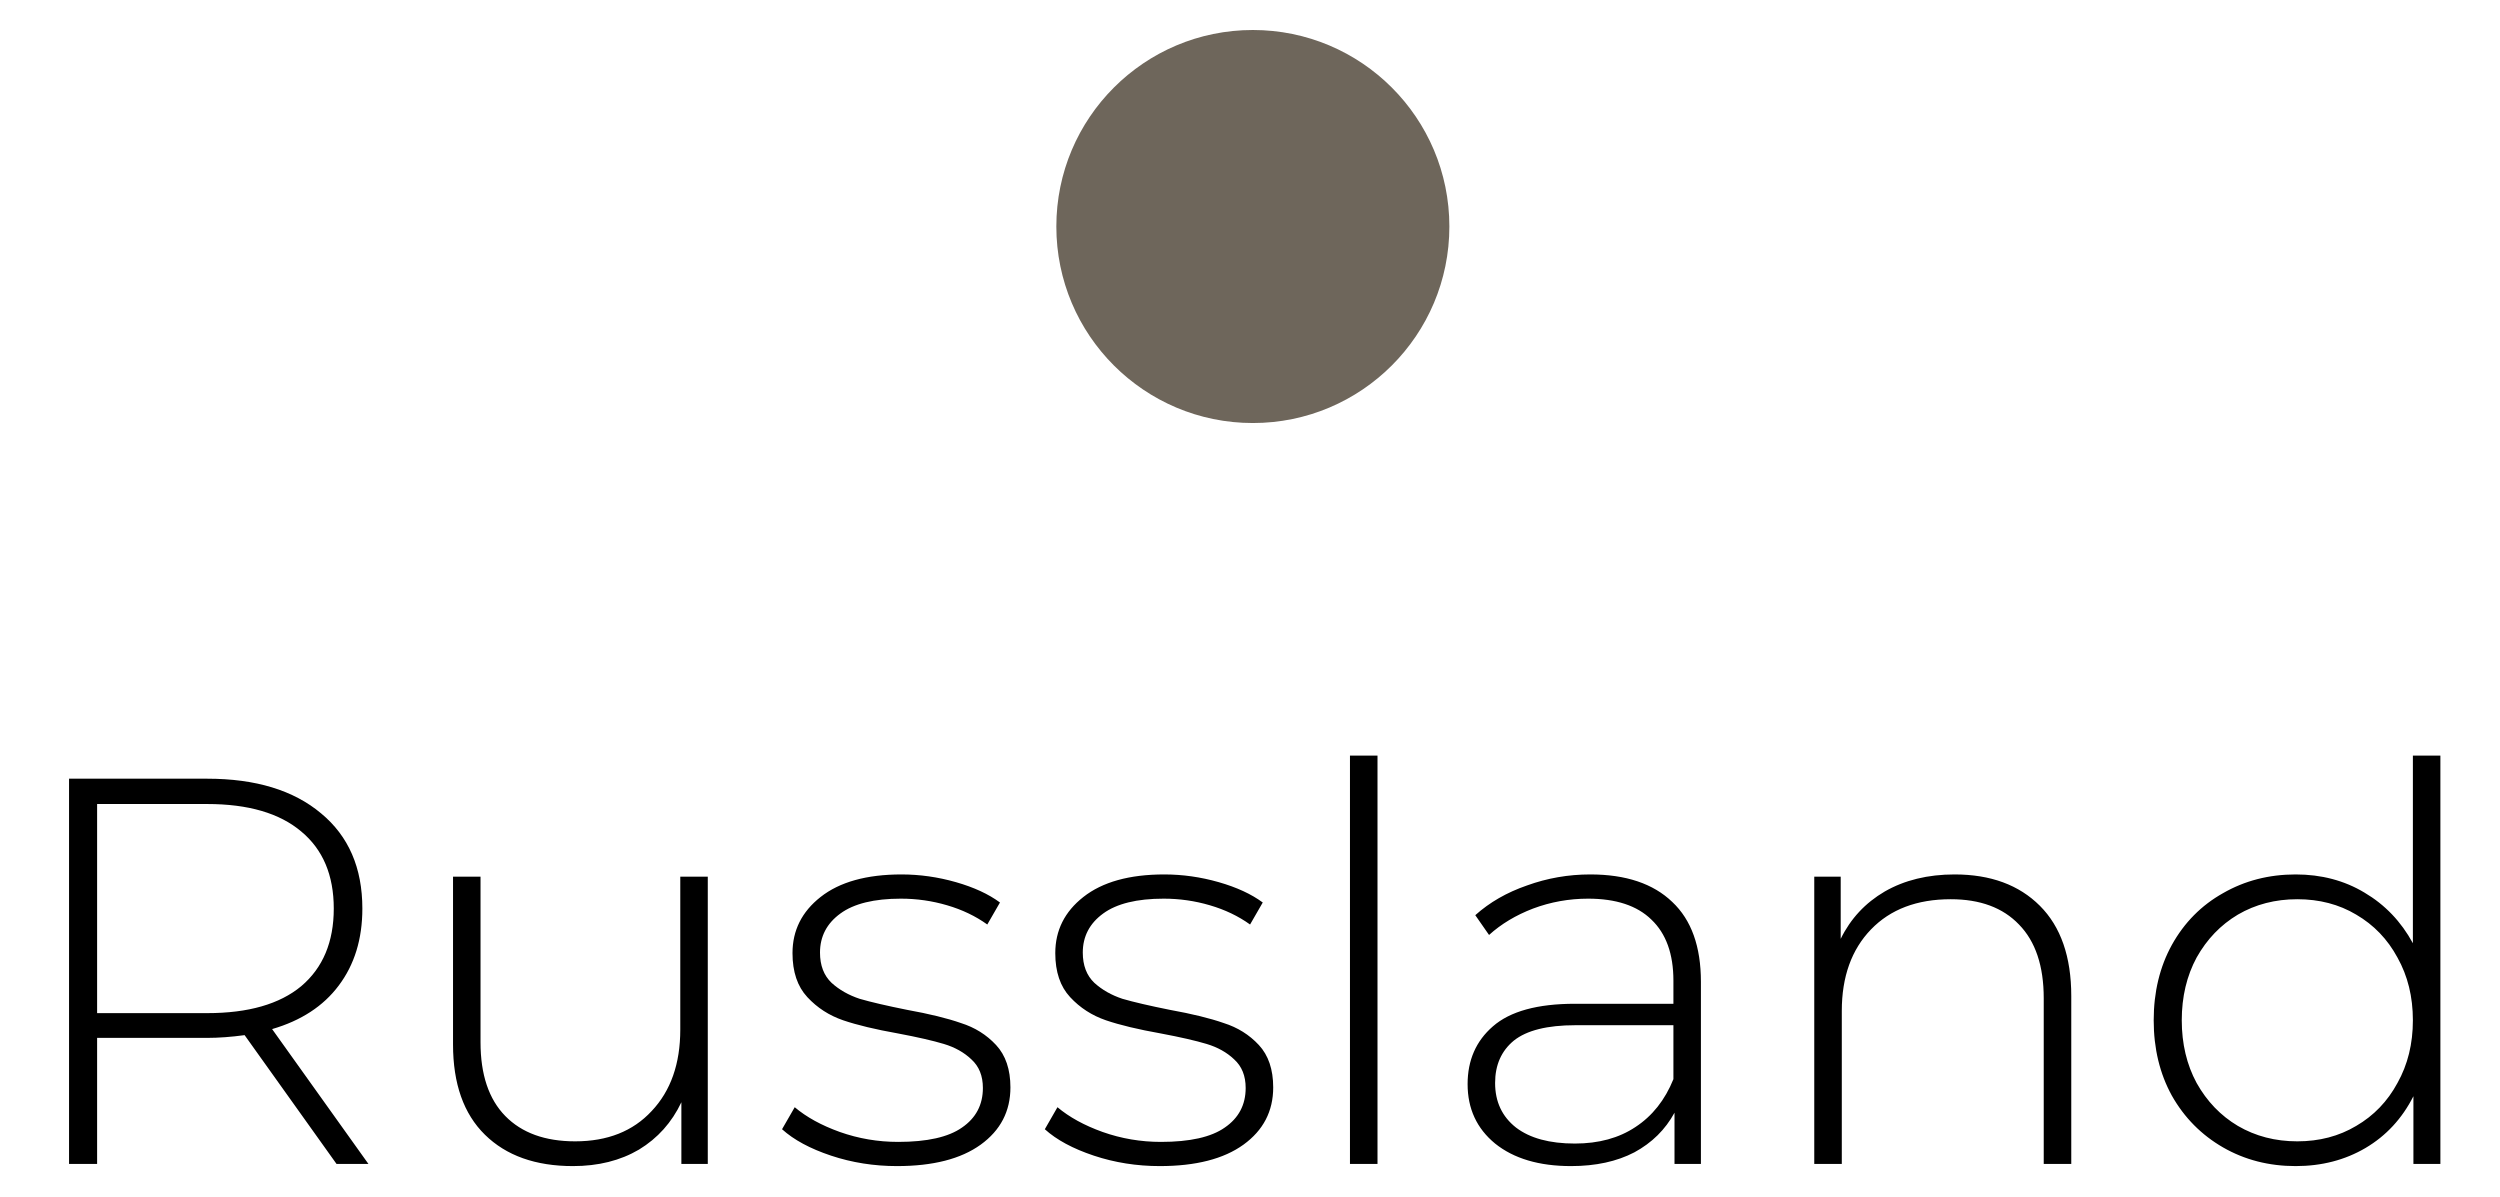 <?xml version="1.0" encoding="UTF-8"?> <svg xmlns="http://www.w3.org/2000/svg" width="71" height="34" viewBox="0 0 71 34" fill="none"><path d="M9.557 33.055L6.947 29.398C6.561 29.45 6.207 29.476 5.884 29.476H2.758V33.055H1.961V22.115H5.884C7.259 22.115 8.338 22.443 9.119 23.1C9.9 23.746 10.291 24.647 10.291 25.803C10.291 26.668 10.067 27.397 9.619 27.991C9.182 28.575 8.551 28.986 7.728 29.226L10.463 33.055H9.557ZM5.884 28.773C7.051 28.773 7.942 28.517 8.556 28.007C9.171 27.486 9.479 26.751 9.479 25.803C9.479 24.855 9.171 24.126 8.556 23.615C7.942 23.095 7.051 22.834 5.884 22.834H2.758V28.773H5.884ZM20.101 24.897V33.055H19.351V31.304C19.08 31.877 18.679 32.325 18.148 32.648C17.616 32.961 16.991 33.117 16.272 33.117C15.21 33.117 14.376 32.82 13.772 32.226C13.168 31.633 12.866 30.778 12.866 29.663V24.897H13.647V29.601C13.647 30.518 13.881 31.216 14.35 31.695C14.819 32.174 15.48 32.414 16.335 32.414C17.252 32.414 17.976 32.127 18.507 31.554C19.049 30.981 19.32 30.21 19.32 29.241V24.897H20.101ZM25.476 33.117C24.82 33.117 24.195 33.018 23.601 32.82C23.007 32.622 22.544 32.372 22.21 32.07L22.57 31.445C22.903 31.726 23.33 31.961 23.851 32.148C24.382 32.336 24.935 32.43 25.508 32.43C26.331 32.43 26.935 32.294 27.32 32.023C27.716 31.752 27.914 31.377 27.914 30.898C27.914 30.554 27.805 30.283 27.586 30.085C27.378 29.887 27.117 29.742 26.805 29.648C26.492 29.554 26.06 29.455 25.508 29.351C24.862 29.236 24.341 29.111 23.945 28.976C23.549 28.84 23.21 28.622 22.929 28.319C22.648 28.017 22.507 27.601 22.507 27.069C22.507 26.423 22.773 25.892 23.304 25.475C23.846 25.048 24.612 24.834 25.601 24.834C26.122 24.834 26.638 24.907 27.148 25.053C27.659 25.199 28.076 25.392 28.399 25.631L28.039 26.256C27.706 26.017 27.326 25.835 26.898 25.71C26.471 25.584 26.034 25.522 25.586 25.522C24.825 25.522 24.252 25.663 23.867 25.944C23.481 26.225 23.288 26.595 23.288 27.054C23.288 27.418 23.398 27.705 23.617 27.913C23.835 28.111 24.101 28.262 24.414 28.366C24.737 28.46 25.185 28.564 25.758 28.679C26.393 28.794 26.904 28.919 27.289 29.054C27.685 29.179 28.018 29.387 28.289 29.679C28.56 29.971 28.696 30.372 28.696 30.882C28.696 31.56 28.414 32.101 27.852 32.508C27.289 32.914 26.497 33.117 25.476 33.117ZM32.939 33.117C32.283 33.117 31.658 33.018 31.064 32.82C30.47 32.622 30.006 32.372 29.673 32.07L30.032 31.445C30.366 31.726 30.793 31.961 31.314 32.148C31.845 32.336 32.398 32.43 32.971 32.43C33.794 32.43 34.398 32.294 34.783 32.023C35.179 31.752 35.377 31.377 35.377 30.898C35.377 30.554 35.268 30.283 35.049 30.085C34.841 29.887 34.58 29.742 34.268 29.648C33.955 29.554 33.523 29.455 32.971 29.351C32.325 29.236 31.804 29.111 31.408 28.976C31.012 28.84 30.673 28.622 30.392 28.319C30.111 28.017 29.97 27.601 29.97 27.069C29.97 26.423 30.236 25.892 30.767 25.475C31.309 25.048 32.075 24.834 33.064 24.834C33.585 24.834 34.101 24.907 34.611 25.053C35.122 25.199 35.539 25.392 35.862 25.631L35.502 26.256C35.169 26.017 34.789 25.835 34.361 25.71C33.934 25.584 33.497 25.522 33.049 25.522C32.288 25.522 31.715 25.663 31.33 25.944C30.944 26.225 30.751 26.595 30.751 27.054C30.751 27.418 30.861 27.705 31.08 27.913C31.298 28.111 31.564 28.262 31.877 28.366C32.2 28.46 32.648 28.564 33.221 28.679C33.856 28.794 34.367 28.919 34.752 29.054C35.148 29.179 35.481 29.387 35.752 29.679C36.023 29.971 36.159 30.372 36.159 30.882C36.159 31.56 35.877 32.101 35.315 32.508C34.752 32.914 33.96 33.117 32.939 33.117ZM38.339 21.459H39.121V33.055H38.339V21.459ZM45.165 24.834C46.175 24.834 46.952 25.095 47.493 25.616C48.035 26.126 48.306 26.882 48.306 27.882V33.055H47.556V31.601C47.295 32.081 46.915 32.456 46.415 32.727C45.915 32.987 45.316 33.117 44.618 33.117C43.711 33.117 42.992 32.904 42.461 32.477C41.94 32.049 41.68 31.487 41.68 30.789C41.68 30.111 41.919 29.564 42.399 29.148C42.888 28.721 43.664 28.507 44.727 28.507H47.525V27.851C47.525 27.09 47.316 26.512 46.899 26.116C46.493 25.72 45.894 25.522 45.102 25.522C44.56 25.522 44.039 25.616 43.539 25.803C43.05 25.991 42.633 26.241 42.289 26.553L41.898 25.991C42.305 25.626 42.794 25.345 43.367 25.147C43.941 24.939 44.54 24.834 45.165 24.834ZM44.727 32.477C45.404 32.477 45.977 32.32 46.446 32.008C46.925 31.695 47.285 31.242 47.525 30.648V29.116H44.743C43.941 29.116 43.357 29.262 42.992 29.554C42.638 29.846 42.461 30.247 42.461 30.757C42.461 31.289 42.659 31.711 43.055 32.023C43.451 32.325 44.008 32.477 44.727 32.477ZM55.511 24.834C56.532 24.834 57.339 25.131 57.933 25.725C58.527 26.319 58.824 27.173 58.824 28.288V33.055H58.042V28.351C58.042 27.434 57.808 26.736 57.339 26.256C56.88 25.777 56.235 25.538 55.401 25.538C54.443 25.538 53.687 25.824 53.135 26.397C52.583 26.97 52.307 27.741 52.307 28.71V33.055H51.525V24.897H52.276V26.663C52.557 26.09 52.974 25.642 53.526 25.319C54.088 24.996 54.75 24.834 55.511 24.834ZM69.307 21.459V33.055H68.541V31.133C68.219 31.768 67.765 32.258 67.182 32.602C66.598 32.945 65.937 33.117 65.197 33.117C64.437 33.117 63.749 32.94 63.134 32.586C62.52 32.232 62.035 31.742 61.681 31.117C61.337 30.492 61.165 29.778 61.165 28.976C61.165 28.174 61.337 27.46 61.681 26.835C62.035 26.199 62.52 25.71 63.134 25.366C63.749 25.012 64.437 24.834 65.197 24.834C65.926 24.834 66.578 25.006 67.151 25.35C67.734 25.694 68.192 26.173 68.526 26.788V21.459H69.307ZM65.244 32.414C65.869 32.414 66.427 32.268 66.916 31.976C67.416 31.685 67.807 31.278 68.088 30.757C68.38 30.236 68.526 29.643 68.526 28.976C68.526 28.309 68.38 27.715 68.088 27.194C67.807 26.673 67.416 26.267 66.916 25.975C66.427 25.683 65.869 25.538 65.244 25.538C64.619 25.538 64.056 25.683 63.556 25.975C63.066 26.267 62.676 26.673 62.384 27.194C62.103 27.715 61.962 28.309 61.962 28.976C61.962 29.643 62.103 30.236 62.384 30.757C62.676 31.278 63.066 31.685 63.556 31.976C64.056 32.268 64.619 32.414 65.244 32.414Z" fill="black"></path><circle cx="35.581" cy="6.433" r="5.581" fill="#6E665B"></circle></svg> 